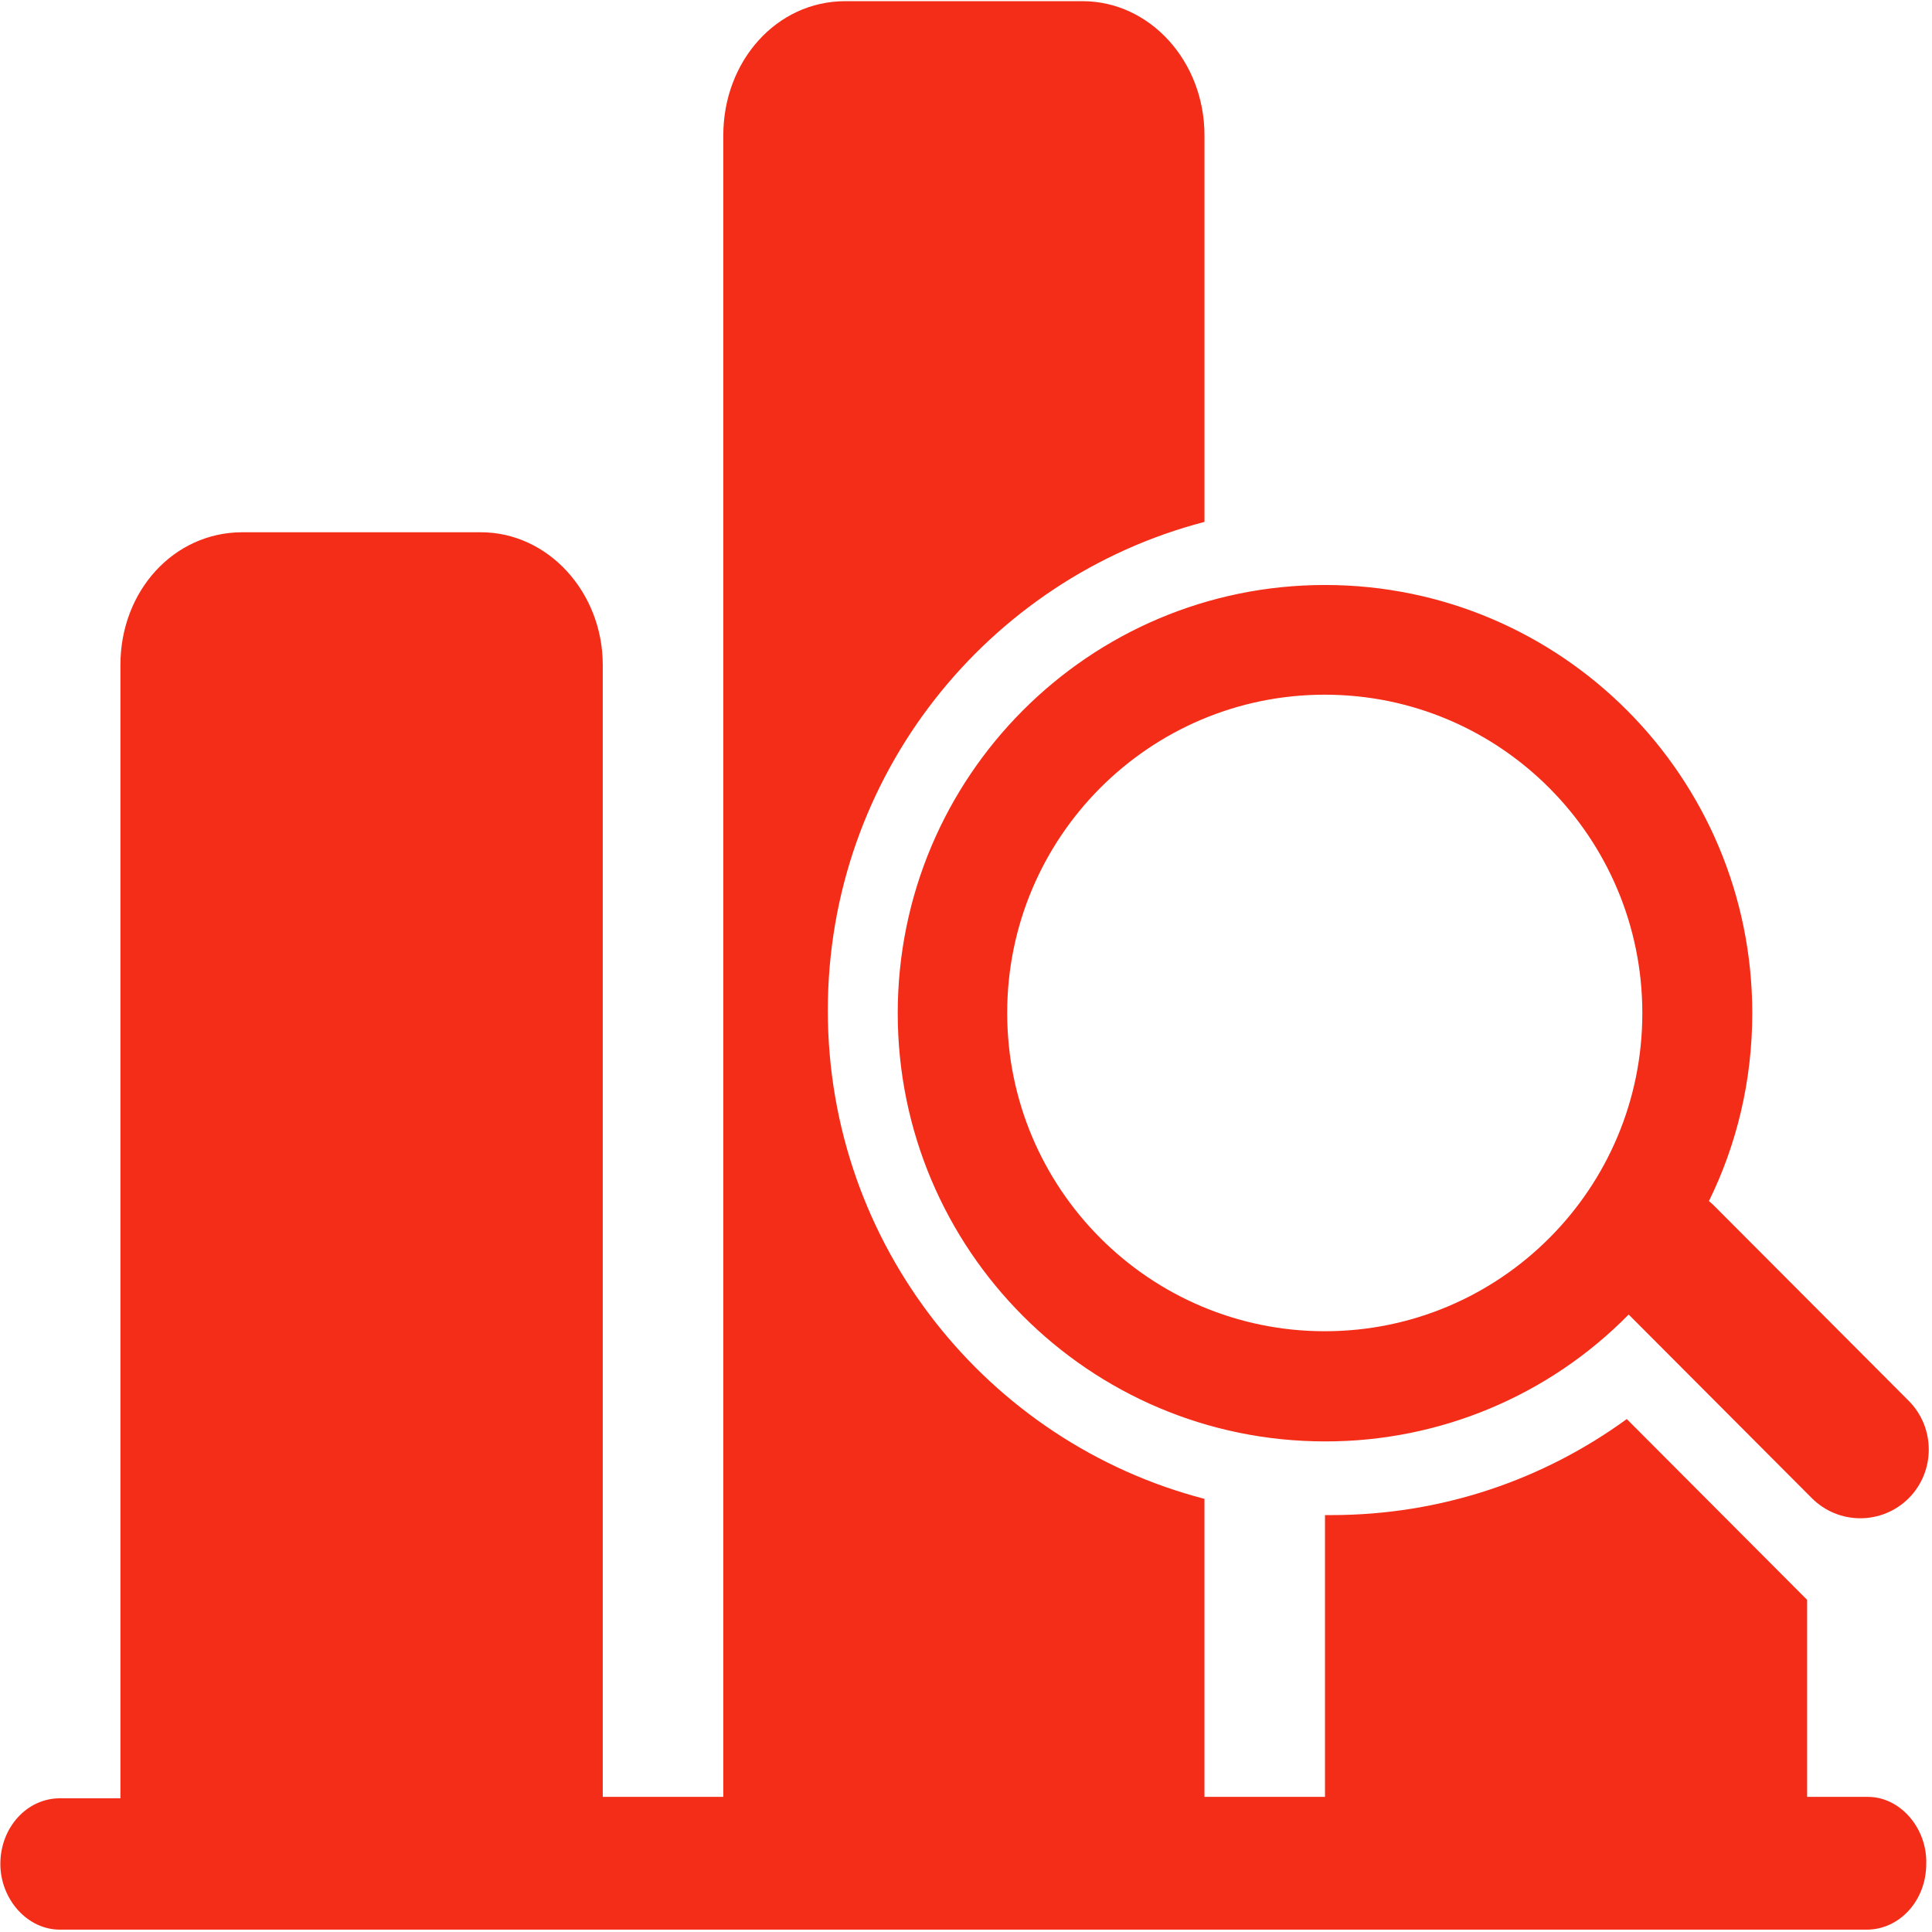 <?xml version="1.0" standalone="no"?><!DOCTYPE svg PUBLIC "-//W3C//DTD SVG 1.1//EN" "http://www.w3.org/Graphics/SVG/1.1/DTD/svg11.dtd"><svg t="1736998585916" class="icon" viewBox="0 0 1024 1024" version="1.1" xmlns="http://www.w3.org/2000/svg" p-id="8920" xmlns:xlink="http://www.w3.org/1999/xlink" width="200" height="200"><path d="M1011.71 742.515c14.099 14.224 14.099 37.307 0 51.531-14.224 14.224-37.182 14.224-51.406 0l-97.072-97.322c-42.422 43.171-100.441 67.377-160.955 67.252-125.021 0-226.46-101.689-226.46-226.959S577.131 310.057 702.277 310.057c125.021 0 226.46 101.564 226.46 226.959 0 35.809-8.235 69.623-22.958 99.568 0.873 0.749 1.872 1.622 2.745 2.495l103.186 103.436z m-309.558-374.315c-92.955 0-168.317 75.612-168.317 168.691 0 93.204 75.487 168.691 168.317 168.691 92.955 0 168.317-75.487 168.317-168.566 0-93.204-75.362-168.816-168.317-168.816zM438.759 535.519c0 124.522 84.845 229.081 199.634 258.901v157.961h63.883V803.03h3.244c58.643 0 112.669-18.841 156.713-50.907l95.575 95.825v104.434h32.191c17.468 0 31.567 16.969 30.943 35.56 0 19.34-14.099 34.811-31.567 34.811H31.755c-17.468 0-31.567-16.345-31.567-34.811 0-19.34 14.099-34.811 31.567-34.811h32.066V352.48c0-39.303 28.323-70.371 64.632-70.371H254.846c35.685 0 64.632 31.817 64.632 70.371v599.902H383.361V71.744c0-39.303 28.198-71.12 64.632-71.12h125.77c35.685 0 64.632 31.817 64.632 71.12v204.875c-114.915 29.945-199.634 134.504-199.634 258.901z m0 0" fill="#F42D18" p-id="8921"></path></svg>